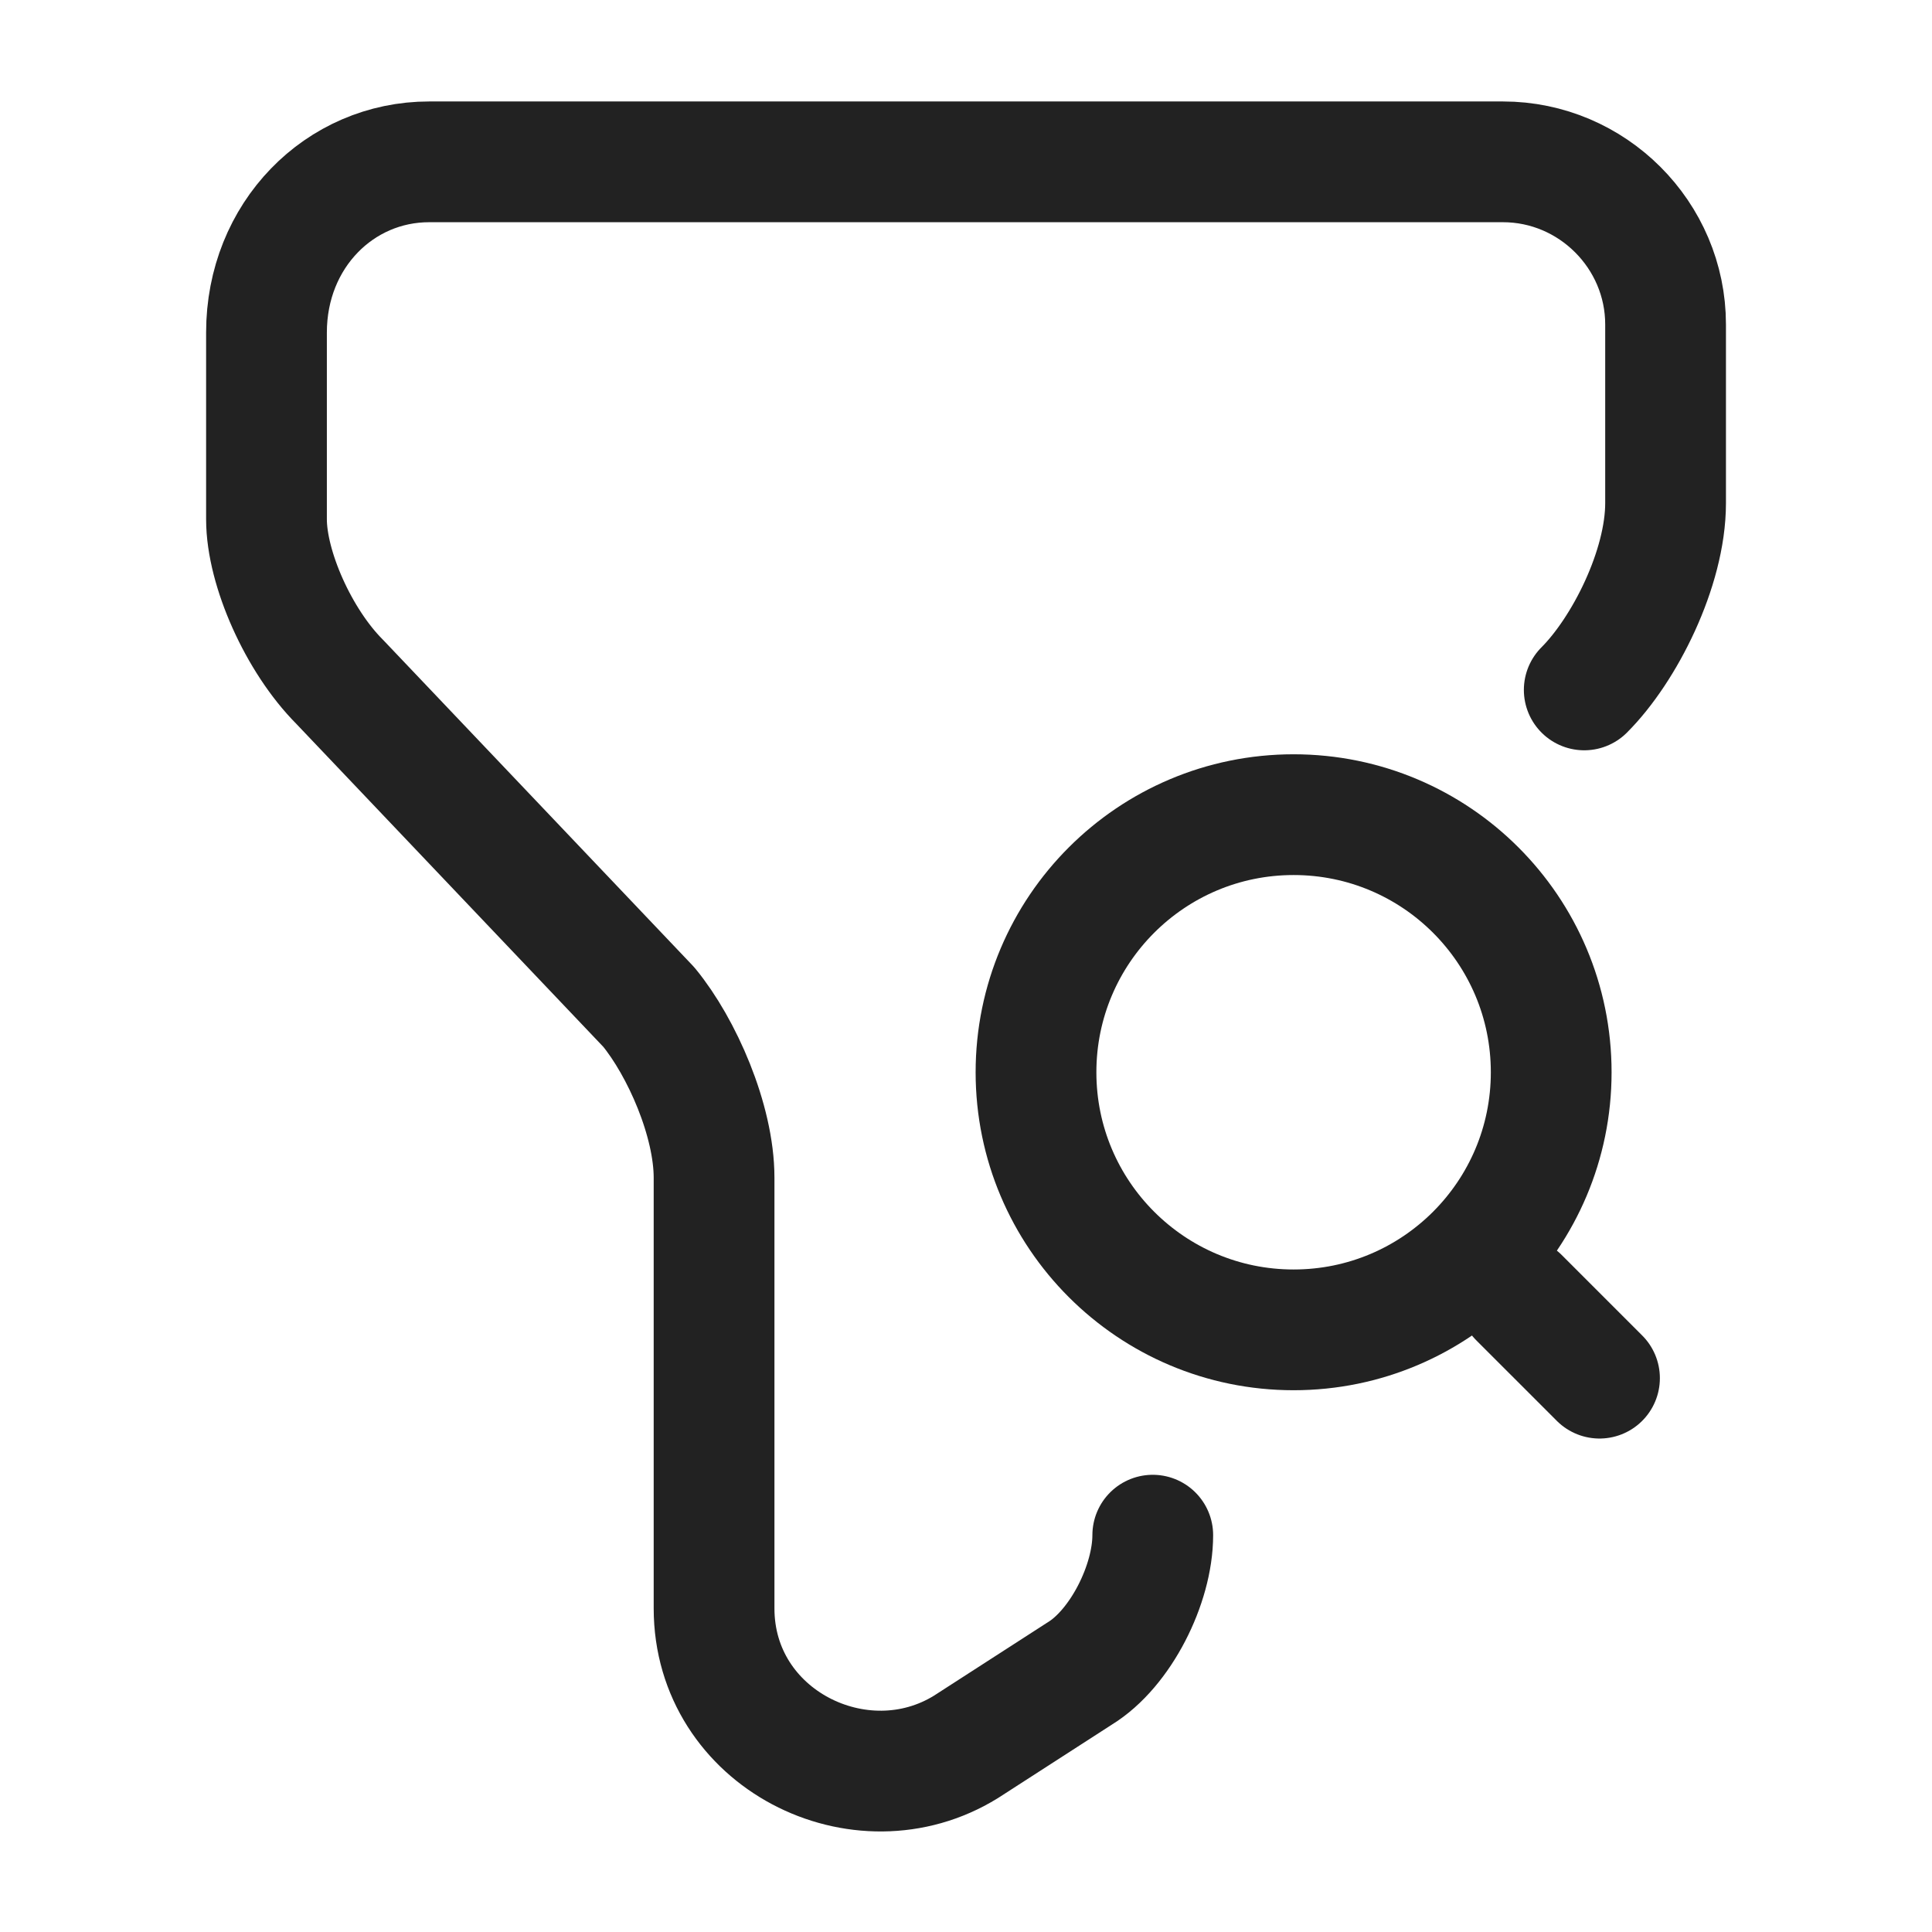 <svg width="30" height="30" viewBox="0 0 30 30" fill="none" xmlns="http://www.w3.org/2000/svg">
<path d="M17.9 23.838C17.9 24.6 17.4 25.6 16.763 25.988L15 27.125C13.363 28.138 11.088 27 11.088 24.975V18.288C11.088 17.4 10.588 16.263 10.075 15.638L5.275 10.588C4.638 9.95 4.138 8.825 4.138 8.063V5.163C4.138 3.65 5.275 2.513 6.663 2.513H23.338C24.725 2.513 25.863 3.65 25.863 5.038V7.813C25.863 8.825 25.225 10.088 24.6 10.713" stroke="#222222" stroke-width="1.875" stroke-miterlimit="10" stroke-linecap="round" stroke-linejoin="round"/>
<path d="M20.087 20.65C22.297 20.65 24.087 18.859 24.087 16.65C24.087 14.441 22.297 12.65 20.087 12.65C17.878 12.65 16.087 14.441 16.087 16.65C16.087 18.859 17.878 20.65 20.087 20.65Z" stroke="#222222" stroke-width="1.875" stroke-linecap="round" stroke-linejoin="round"/>
<path d="M24.837 21.4L23.587 20.15" stroke="#222222" stroke-width="1.875" stroke-linecap="round" stroke-linejoin="round"/>
</svg>
